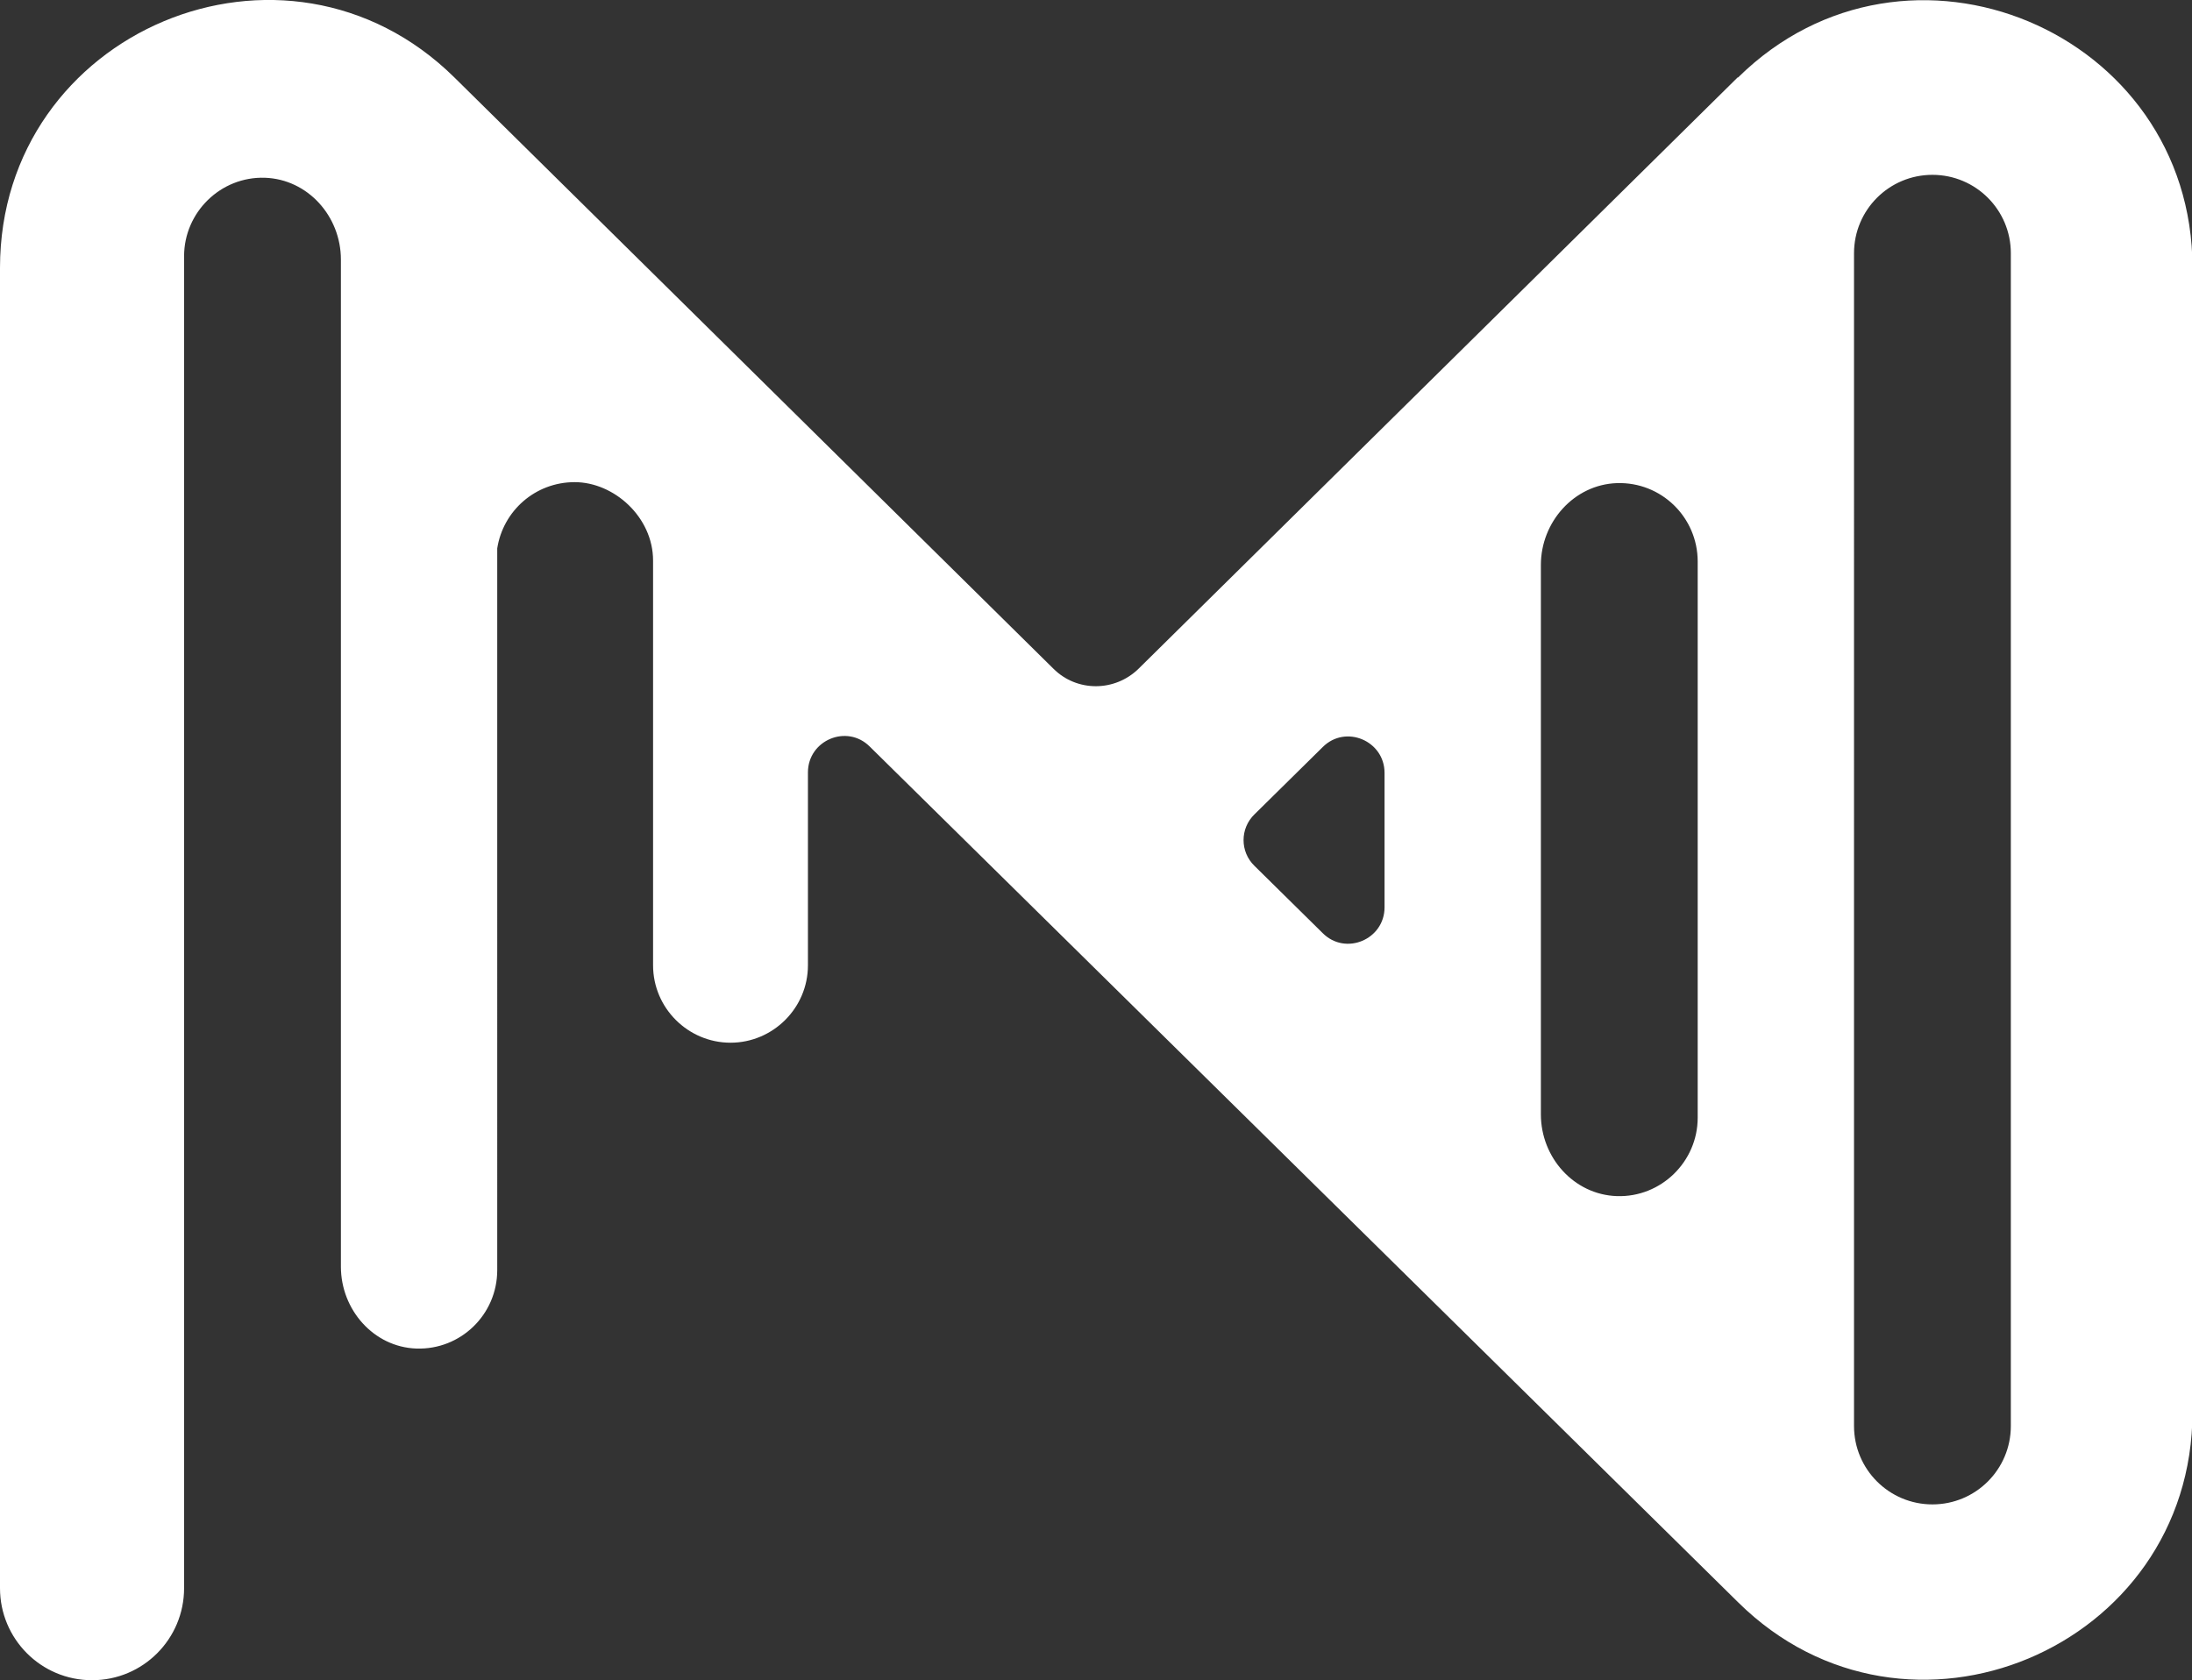 <?xml version="1.0" encoding="UTF-8"?>
<svg id="Layer_1" xmlns="http://www.w3.org/2000/svg" version="1.1" viewBox="0 0 450.1 345">
  <rect x="0" y="0" width="450.1" height="345" fill="#333333" stroke="none"/>
  <!-- Generator: Adobe Illustrator 29.8.1, SVG Export Plug-In . SVG Version: 2.1.1 Build 2)  -->
  <defs>
    <style>
      .st0 {
        fill: #fff;
      }
    </style>
  </defs>
  <path class="st0" d="M356.8,15.9l-123,121.4c-4.9,4.8-12.7,4.8-17.5,0L93.3,15.9C58.6-18.3,0,6.3,0,55v271.1c0,10.4,8.4,18.9,18.9,18.9s18.9-8.5,18.9-18.9V52.6c0-9,7.5-16.4,16.6-16.1,8.8.3,15.6,7.9,15.6,16.8v206.8c0,8.8,6.7,16.5,15.5,16.8,9.1.3,16.6-7,16.6-16.1V112.6c1.2-7.7,7.8-13.6,15.9-13.6s16.1,7.2,16.1,16.1v83.1c0,8.8,7.2,15.9,15.9,15.9s15.9-7.1,15.9-15.9v-39.6c0-6.6,8-10,12.7-5.3l178.3,175.7c34.6,34.2,93.3,9.6,93.3-39.1V55c0-48.7-58.7-73.2-93.3-39.1ZM284.3,186.3c0,6.6-8,10-12.7,5.3l-14-13.8c-3-2.9-3-7.7,0-10.6l14-13.8c4.7-4.7,12.7-1.3,12.7,5.3v27.7ZM348.6,229.5c0,9-7.5,16.4-16.6,16.1-8.8-.3-15.6-7.9-15.6-16.8v-112.8c0-8.8,6.8-16.5,15.6-16.8,9.1-.3,16.6,7,16.6,16.1v114.2ZM412.9,292.8c0,8.9-7.2,16.1-16.1,16.1s-16.1-7.2-16.1-16.1V52c0-8.9,7.2-16.1,16.1-16.1s16.1,7.2,16.1,16.1v240.8Z"/>
</svg>